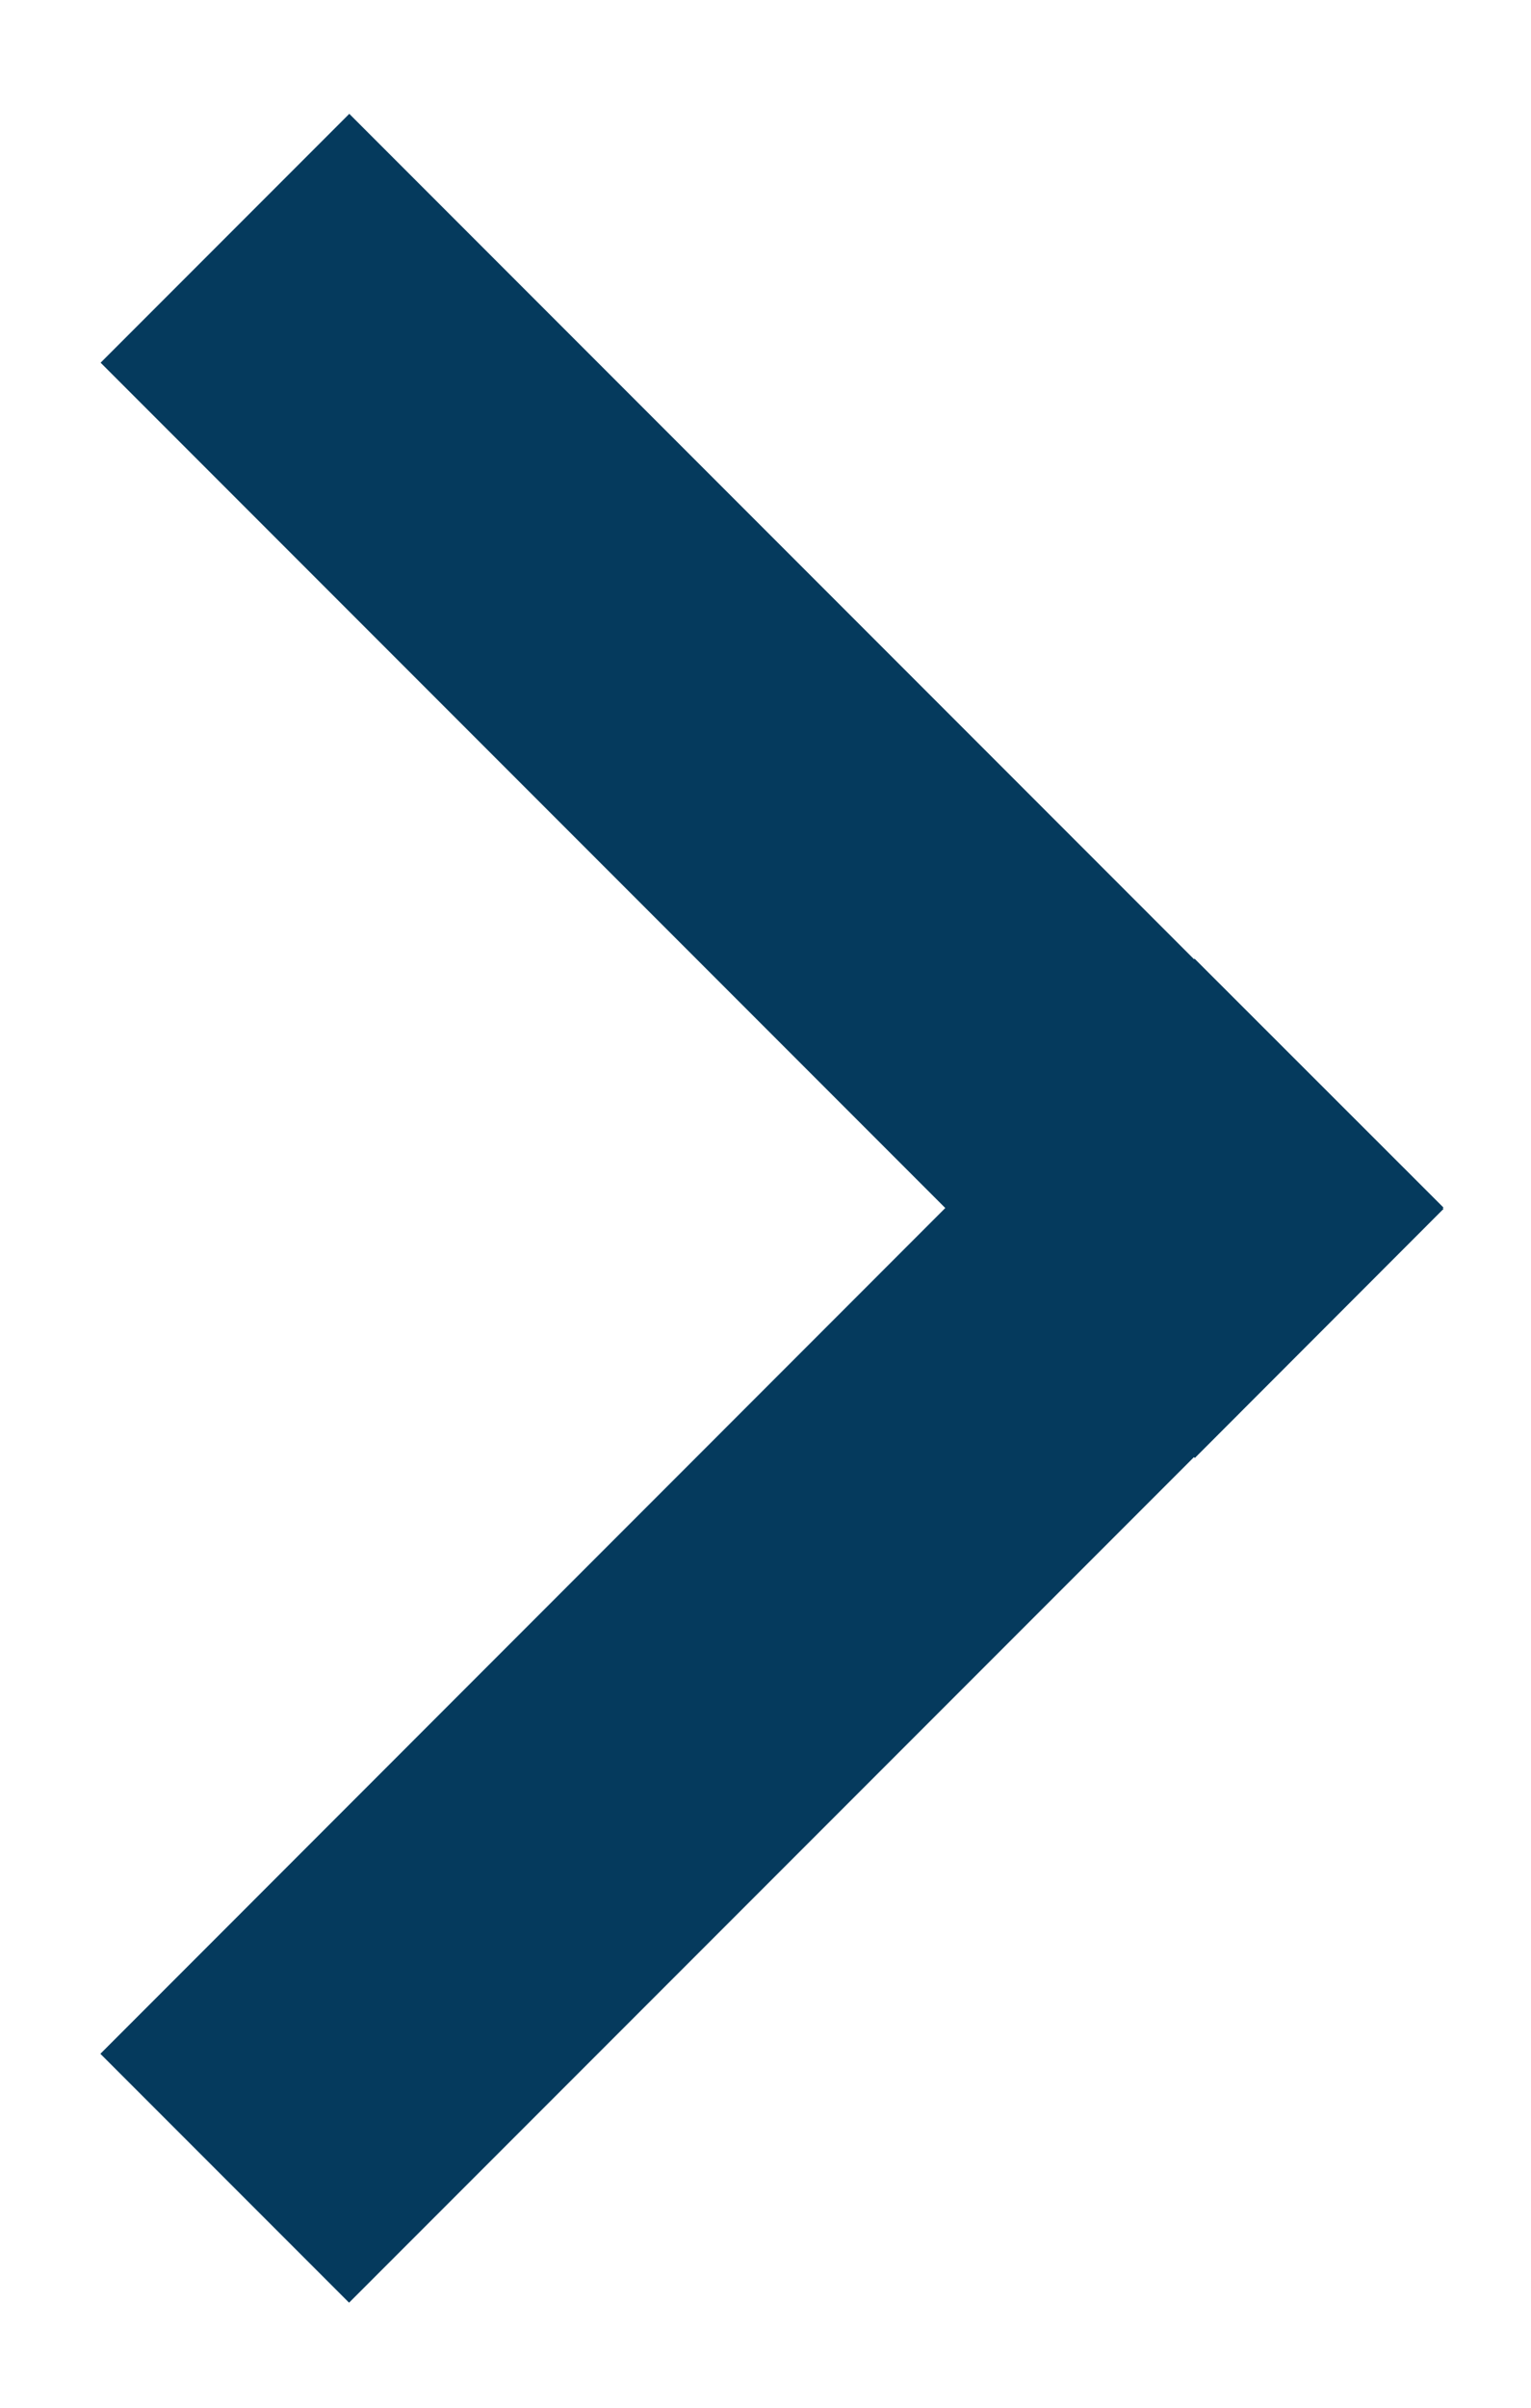 <svg width="7" height="11" viewBox="0 0 7 11" fill="none" xmlns="http://www.w3.org/2000/svg">
<path d="M5.459 4.382L5.462 4.38L6.6 5.517L6.596 5.519L6.6 5.523L5.463 6.661L5.459 6.657L1.596 10.52L0.459 9.383L4.322 5.519L0.46 1.657L1.597 0.52L5.459 4.382Z" fill="#053A5D"/>
</svg>
